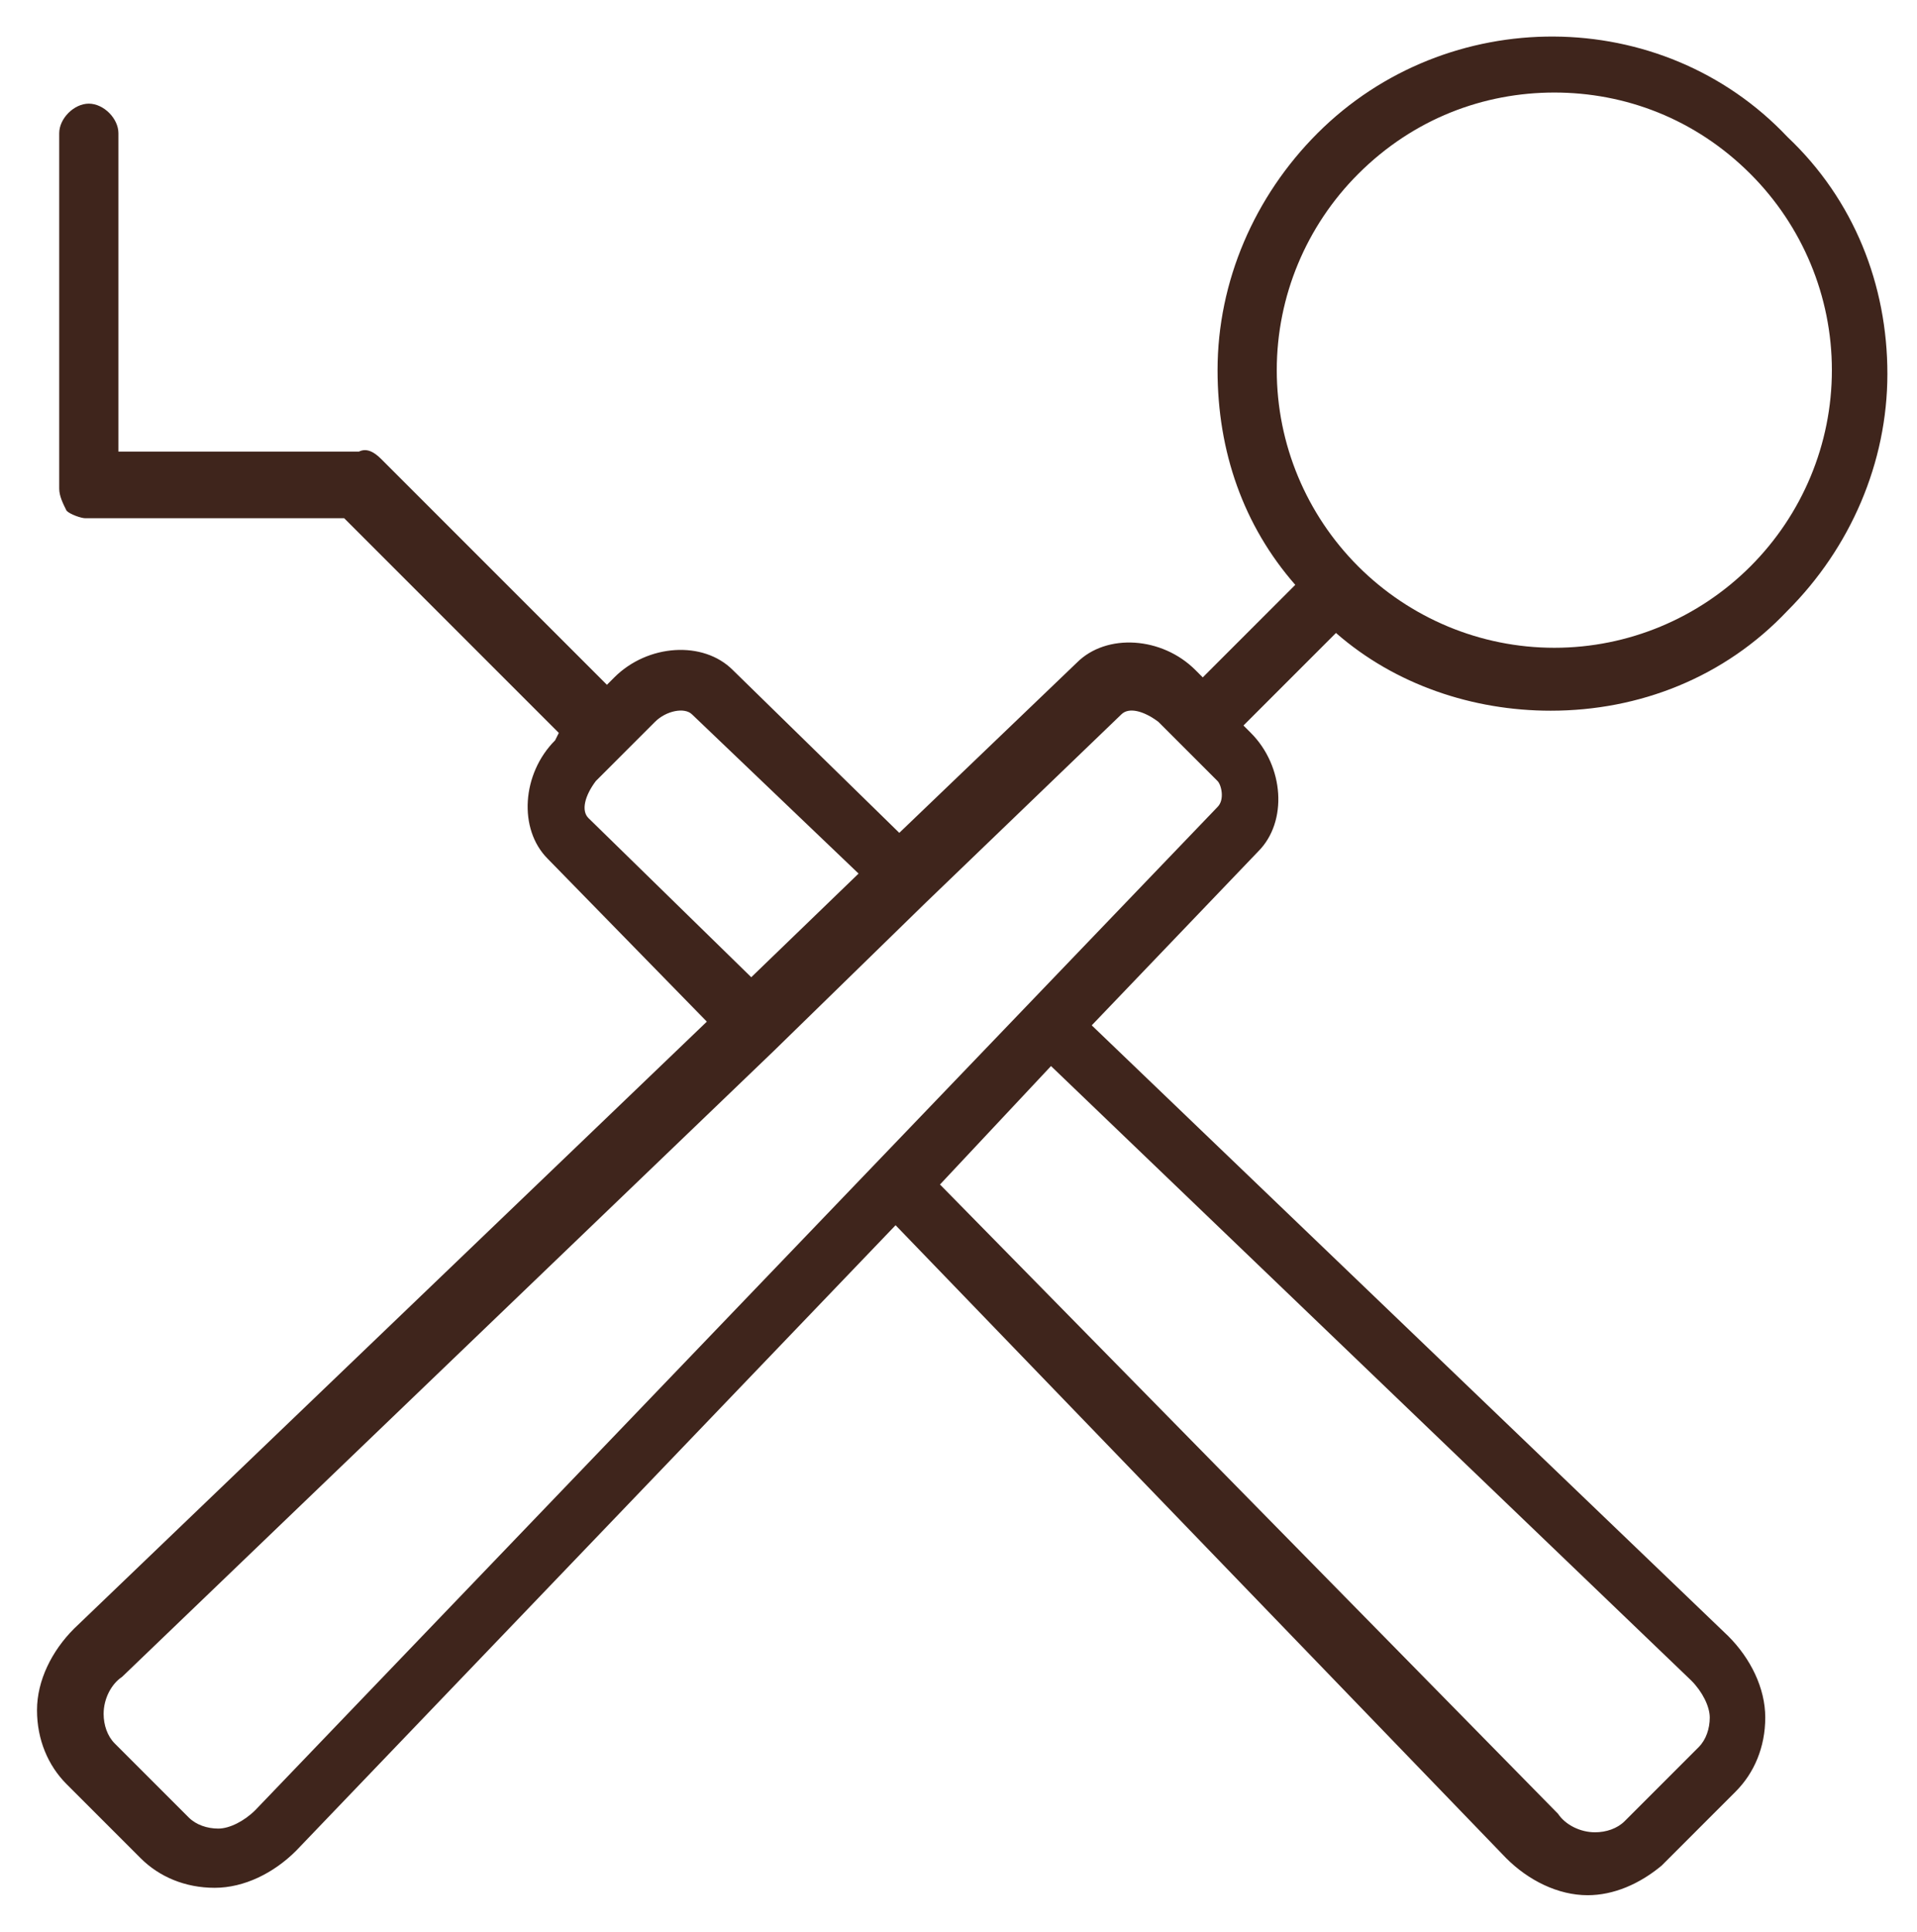 <?xml version="1.0" encoding="utf-8"?>
<!-- Generator: Adobe Illustrator 22.1.0, SVG Export Plug-In . SVG Version: 6.00 Build 0)  -->
<svg version="1.1" id="レイヤー_1" xmlns="http://www.w3.org/2000/svg" xmlns:xlink="http://www.w3.org/1999/xlink" x="0px"
	 y="0px" viewBox="0 0 51.8 52.2" style="enable-background:new 0 0 51.8 52.2;" xml:space="preserve">
<style type="text/css">
	.st0{fill:#3F251C;}
</style>
<g>
	<path class="st0" d="M35.6,3.6c-1.7,1.7-2.7,4-2.7,6.4c0,2.2,0.7,4.2,2.1,5.8l-2.5,2.5l-0.2-0.2c-0.9-0.9-2.4-1-3.2-0.2l-4.8,4.6
		l-4.5-4.4c-0.8-0.8-2.3-0.7-3.2,0.2l-0.2,0.2l-6.1-6.1c-0.2-0.2-0.4-0.3-0.6-0.2l-6.5,0V3.6c0-0.4-0.4-0.8-0.8-0.8
		c-0.4,0-0.8,0.4-0.8,0.8v9.6c0,0.2,0.1,0.4,0.2,0.6C1.9,13.9,2.2,14,2.3,14l7,0l5.8,5.8L15,20c-0.9,0.9-1,2.4-0.2,3.2l4.3,4.4L2,44
		c-0.6,0.6-1,1.4-1,2.2c0,0.8,0.3,1.5,0.8,2l2,2c0,0,0,0,0,0c0.5,0.5,1.2,0.8,2,0.8c0,0,0,0,0,0c0.8,0,1.6-0.4,2.2-1l16.2-16.9
		l16.5,17.1c0.6,0.6,1.4,1,2.2,1c0,0,0,0,0,0c0.7,0,1.4-0.3,2-0.8l2-2c0.5-0.5,0.8-1.2,0.8-2c0-0.8-0.4-1.6-1-2.2L29.5,27.7l4.5-4.7
		c0.8-0.8,0.7-2.3-0.2-3.2l-0.2-0.2l2.5-2.5c1.6,1.4,3.7,2.1,5.8,2.1c2.4,0,4.7-0.9,6.4-2.7c1.7-1.7,2.7-4,2.7-6.4s-0.9-4.7-2.7-6.4
		C44.9,0.1,39.1,0.1,35.6,3.6z M15.9,22.1c-0.2-0.2-0.1-0.6,0.2-1l0.8-0.8c0,0,0,0,0,0c0,0,0,0,0,0l0.8-0.8c0.3-0.3,0.8-0.4,1-0.2
		l4.5,4.3l-2.9,2.8L15.9,22.1z M45.7,45.4c0.3,0.3,0.5,0.7,0.5,1c0,0.3-0.1,0.6-0.3,0.8l-2,2c-0.2,0.2-0.5,0.3-0.8,0.3
		c-0.4,0-0.8-0.2-1-0.5L25.4,32l3-3.2L45.7,45.4z M32.9,21.8l-26,27.1c-0.3,0.3-0.7,0.5-1,0.5c-0.3,0-0.6-0.1-0.8-0.3l-2-2
		c-0.2-0.2-0.3-0.5-0.3-0.8c0-0.4,0.2-0.8,0.5-1l17.6-16.9c0,0,0,0,0,0c0,0,0,0,0,0l4.1-4c0,0,0,0,0,0c0,0,0,0,0,0l5.3-5.1
		c0.2-0.2,0.6-0.1,1,0.2l0.8,0.8c0,0,0,0,0,0c0,0,0,0,0,0l0.8,0.8C33,21.2,33.1,21.6,32.9,21.8z M47.3,15.3
		c-1.4,1.4-3.3,2.2-5.3,2.2c-2,0-3.9-0.8-5.3-2.2c-1.4-1.4-2.2-3.3-2.2-5.3s0.8-3.9,2.2-5.3c1.5-1.5,3.4-2.2,5.3-2.2
		c1.9,0,3.8,0.7,5.3,2.2c1.4,1.4,2.2,3.3,2.2,5.3S48.7,13.9,47.3,15.3z"/>
</g>
</svg>
